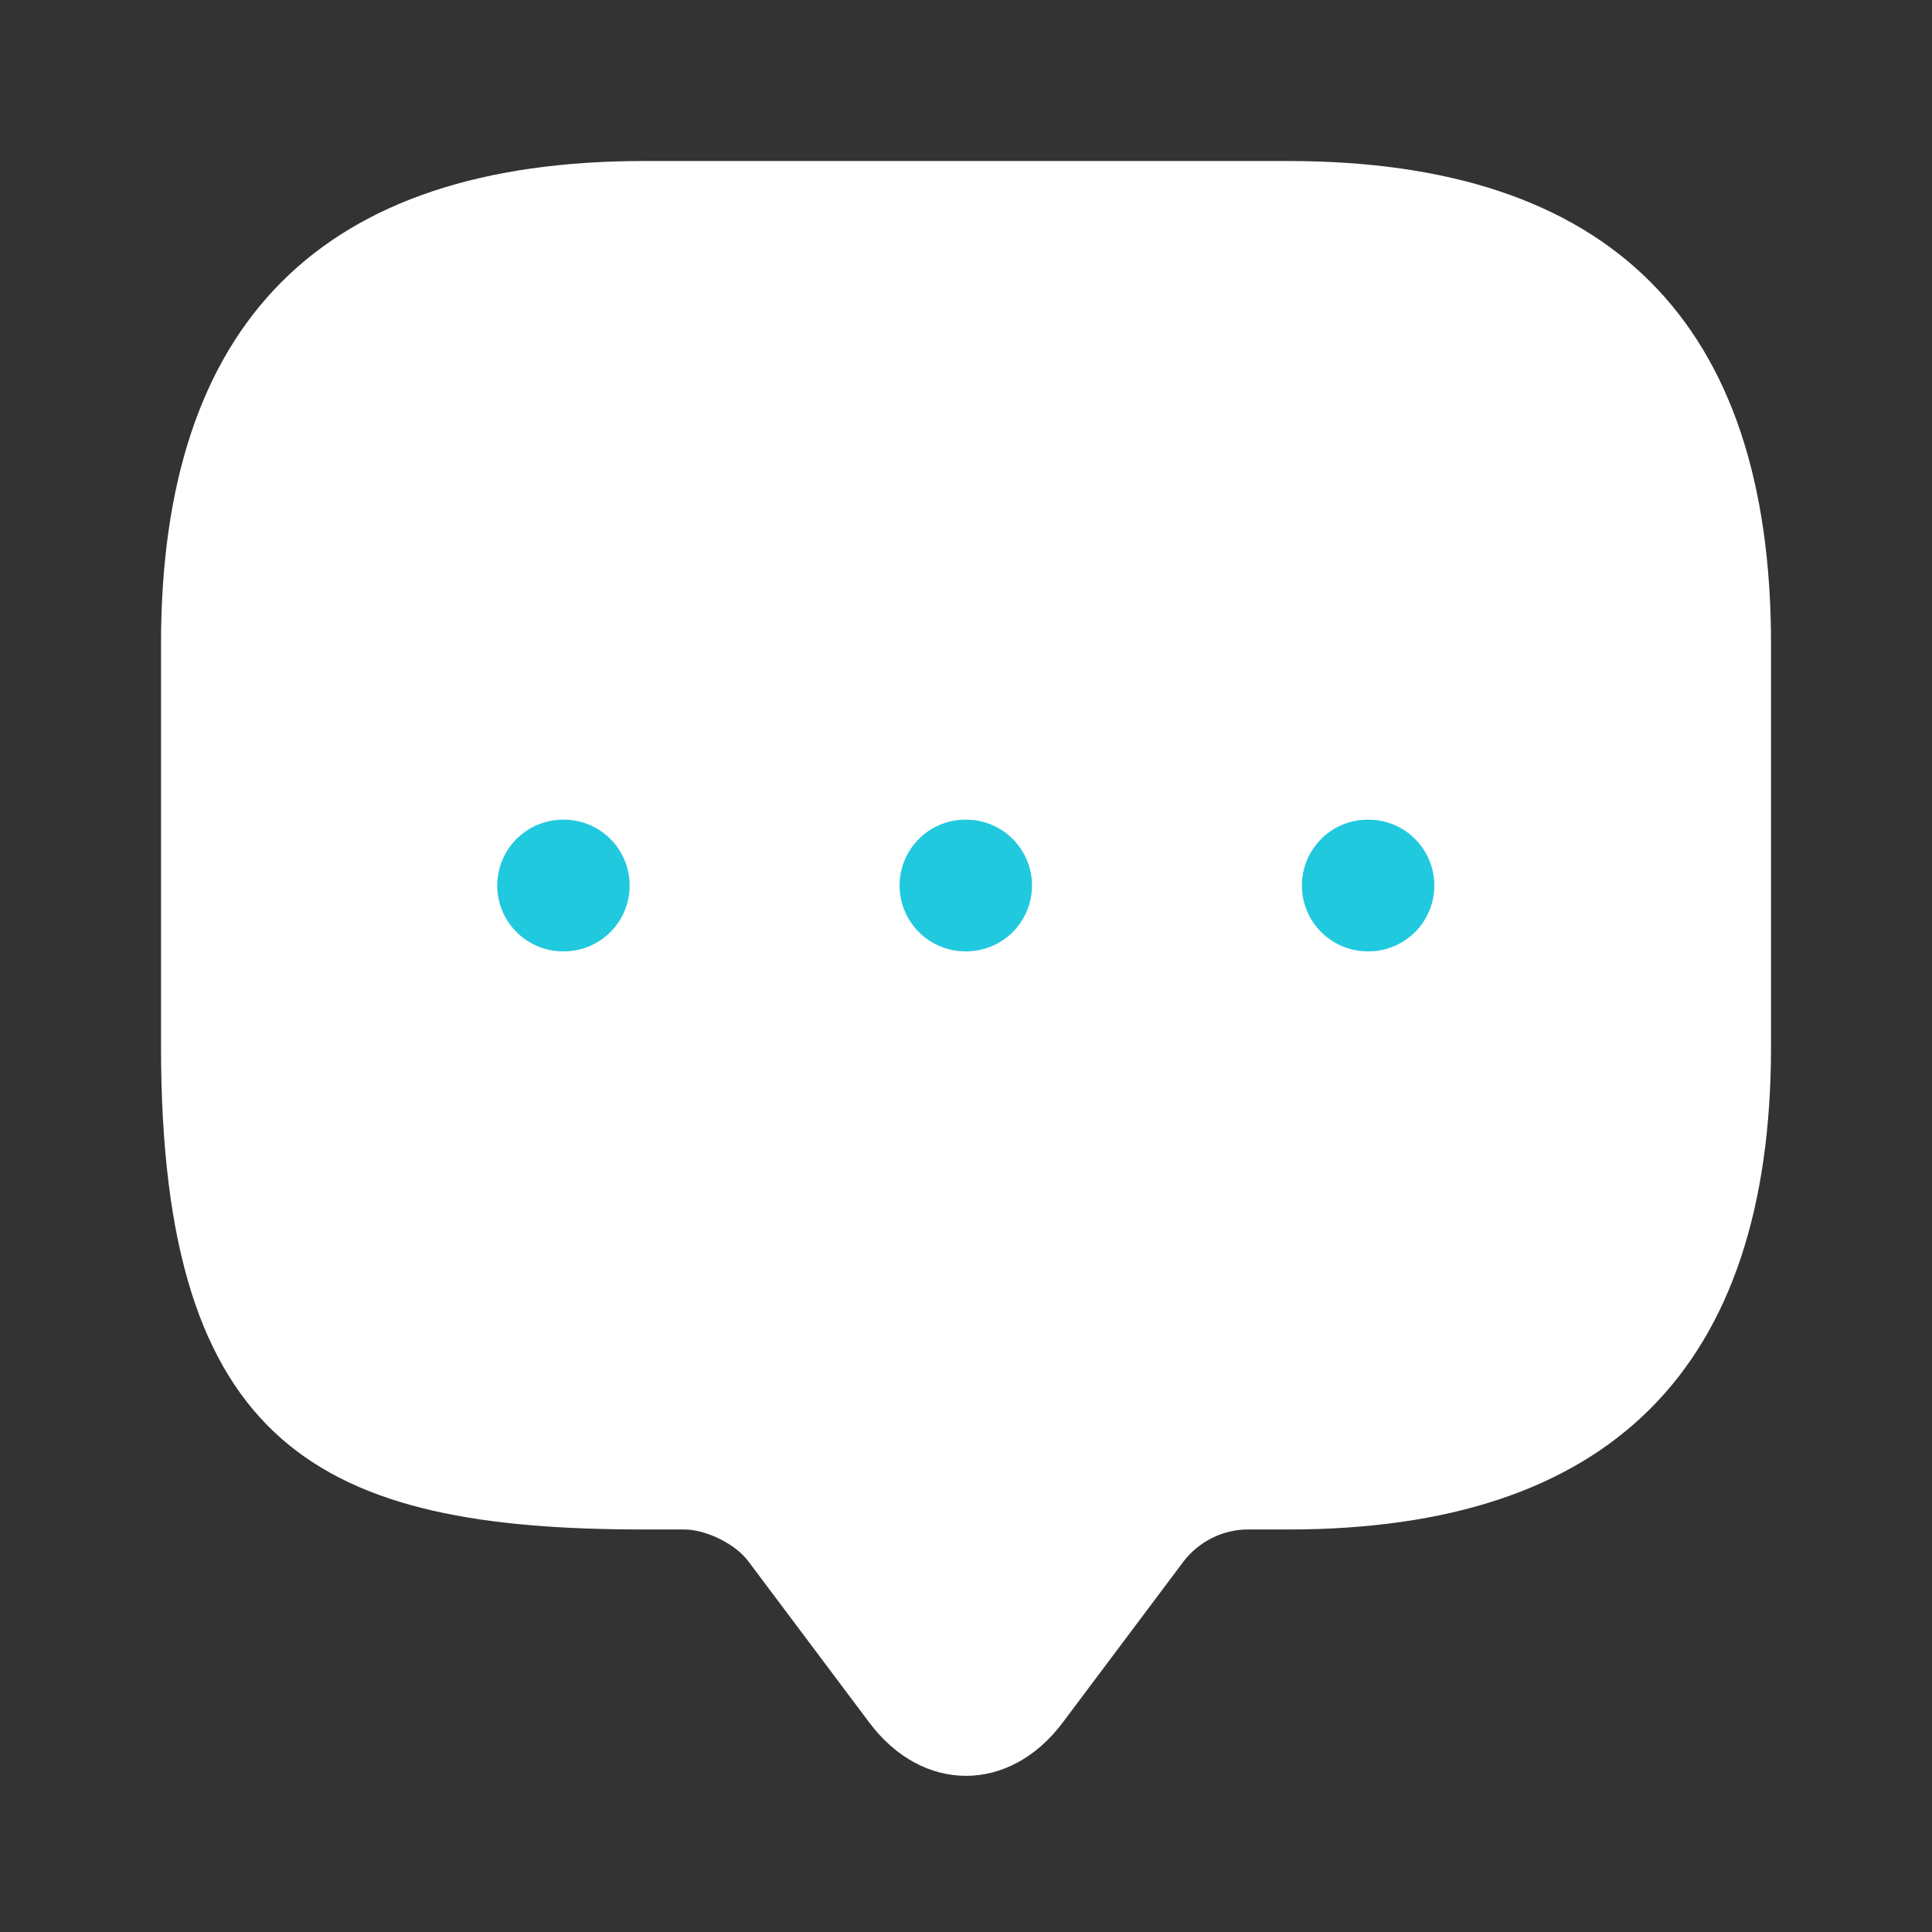 <svg width="44" height="44" viewBox="0 0 44 44" fill="none" xmlns="http://www.w3.org/2000/svg">
<rect x="0" y="0" width="44" height="44" fill="#333333" stroke="none"/>
<path d="M15.584 34.833H14.667C7.334 34.833 3.667 33 3.667 23.833V14.667C3.667 7.333 7.334 3.667 14.667 3.667H29.334C36.667 3.667 40.334 7.333 40.334 14.667V23.833C40.334 31.167 36.667 34.833 29.334 34.833H28.417C27.849 34.833 27.299 35.108 26.95 35.567L24.2 39.233C22.99 40.847 21.01 40.847 19.8 39.233L17.05 35.567C16.757 35.163 16.079 34.833 15.584 34.833Z" fill="white"/>
<path d="M31.15 20.167H31.166" stroke="#21C9DE" stroke-width="3" stroke-linecap="round" stroke-linejoin="round"/>
<path d="M21.987 20.167H22.003" stroke="#21C9DE" stroke-width="3" stroke-linecap="round" stroke-linejoin="round"/>
<path d="M12.824 20.167H12.84" stroke="#21C9DE" stroke-width="3" stroke-linecap="round" stroke-linejoin="round"/>
</svg>

